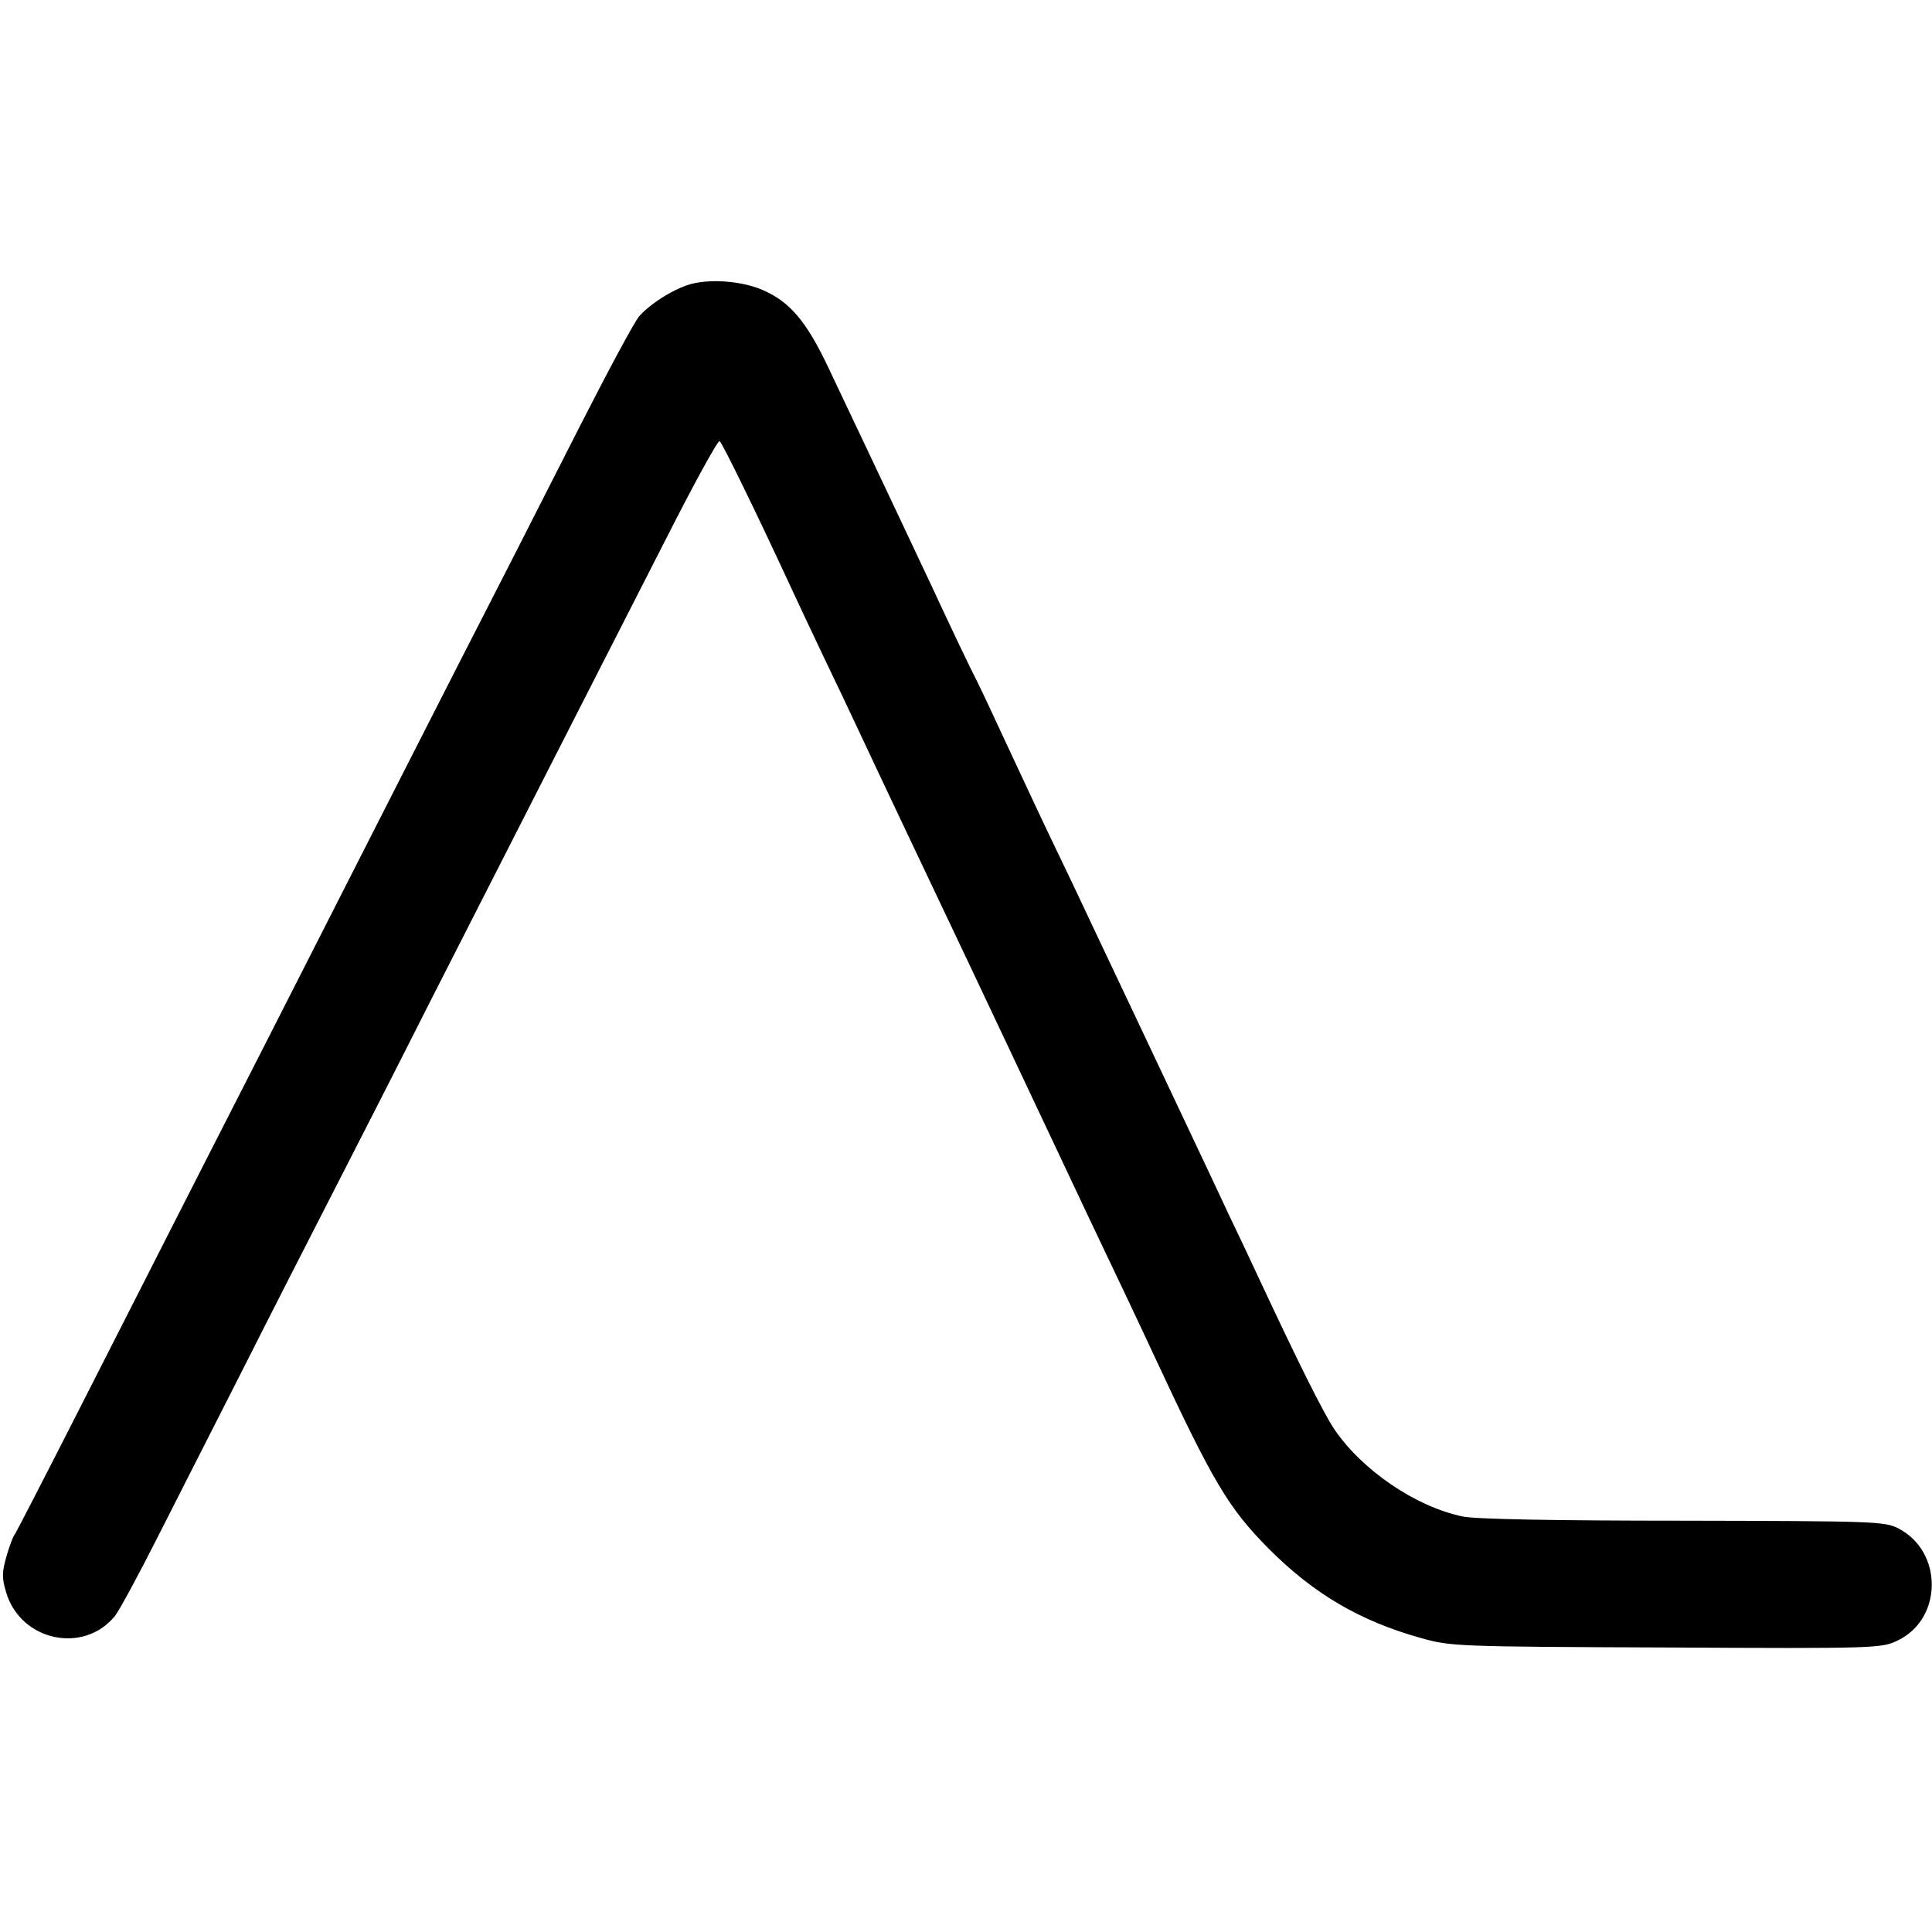 <?xml version="1.0" standalone="no"?>
<!DOCTYPE svg PUBLIC "-//W3C//DTD SVG 20010904//EN"
 "http://www.w3.org/TR/2001/REC-SVG-20010904/DTD/svg10.dtd">
<svg version="1.0" xmlns="http://www.w3.org/2000/svg"
 width="512pt" height="512pt" viewBox="0 0 512 512"
 preserveAspectRatio="xMidYMid meet">
<g transform="translate(0,512) scale(0.1,-0.1)"
fill="#000000" stroke="none">
<path d="M1838 4369 c-45 -10 -112 -51 -144 -87 -13 -15 -82 -144 -155 -287
-73 -143 -173 -341 -224 -440 -51 -99 -161 -315 -245 -480 -360 -708 -439
-863 -555 -1090 -67 -132 -200 -393 -295 -580 -95 -187 -176 -344 -180 -350
-5 -5 -15 -32 -23 -60 -12 -42 -12 -57 -1 -94 38 -130 206 -166 289 -63 11 14
61 106 110 203 50 98 150 296 224 441 73 145 184 362 246 483 62 121 176 344
252 495 227 446 482 946 627 1230 74 146 138 263 143 261 7 -4 102 -199 193
-396 10 -22 46 -98 80 -170 34 -71 77 -161 95 -200 18 -38 74 -158 125 -265
173 -364 192 -405 270 -570 105 -223 164 -347 217 -460 62 -130 129 -271 168
-355 160 -344 200 -411 308 -520 119 -119 241 -191 403 -236 77 -22 95 -23
649 -25 556 -3 571 -2 613 18 121 57 122 237 2 298 -36 18 -63 19 -569 20
-340 0 -550 4 -584 11 -126 26 -269 124 -342 233 -30 46 -94 174 -200 401 -18
39 -53 113 -78 165 -24 52 -64 136 -87 185 -107 226 -225 477 -260 550 -21 44
-61 130 -90 190 -53 110 -84 176 -179 380 -28 61 -55 117 -60 126 -5 9 -57
117 -114 240 -58 123 -130 276 -160 339 -30 63 -79 167 -109 230 -60 128 -104
180 -178 212 -52 22 -128 29 -182 17z"/>
</g>
</svg>
